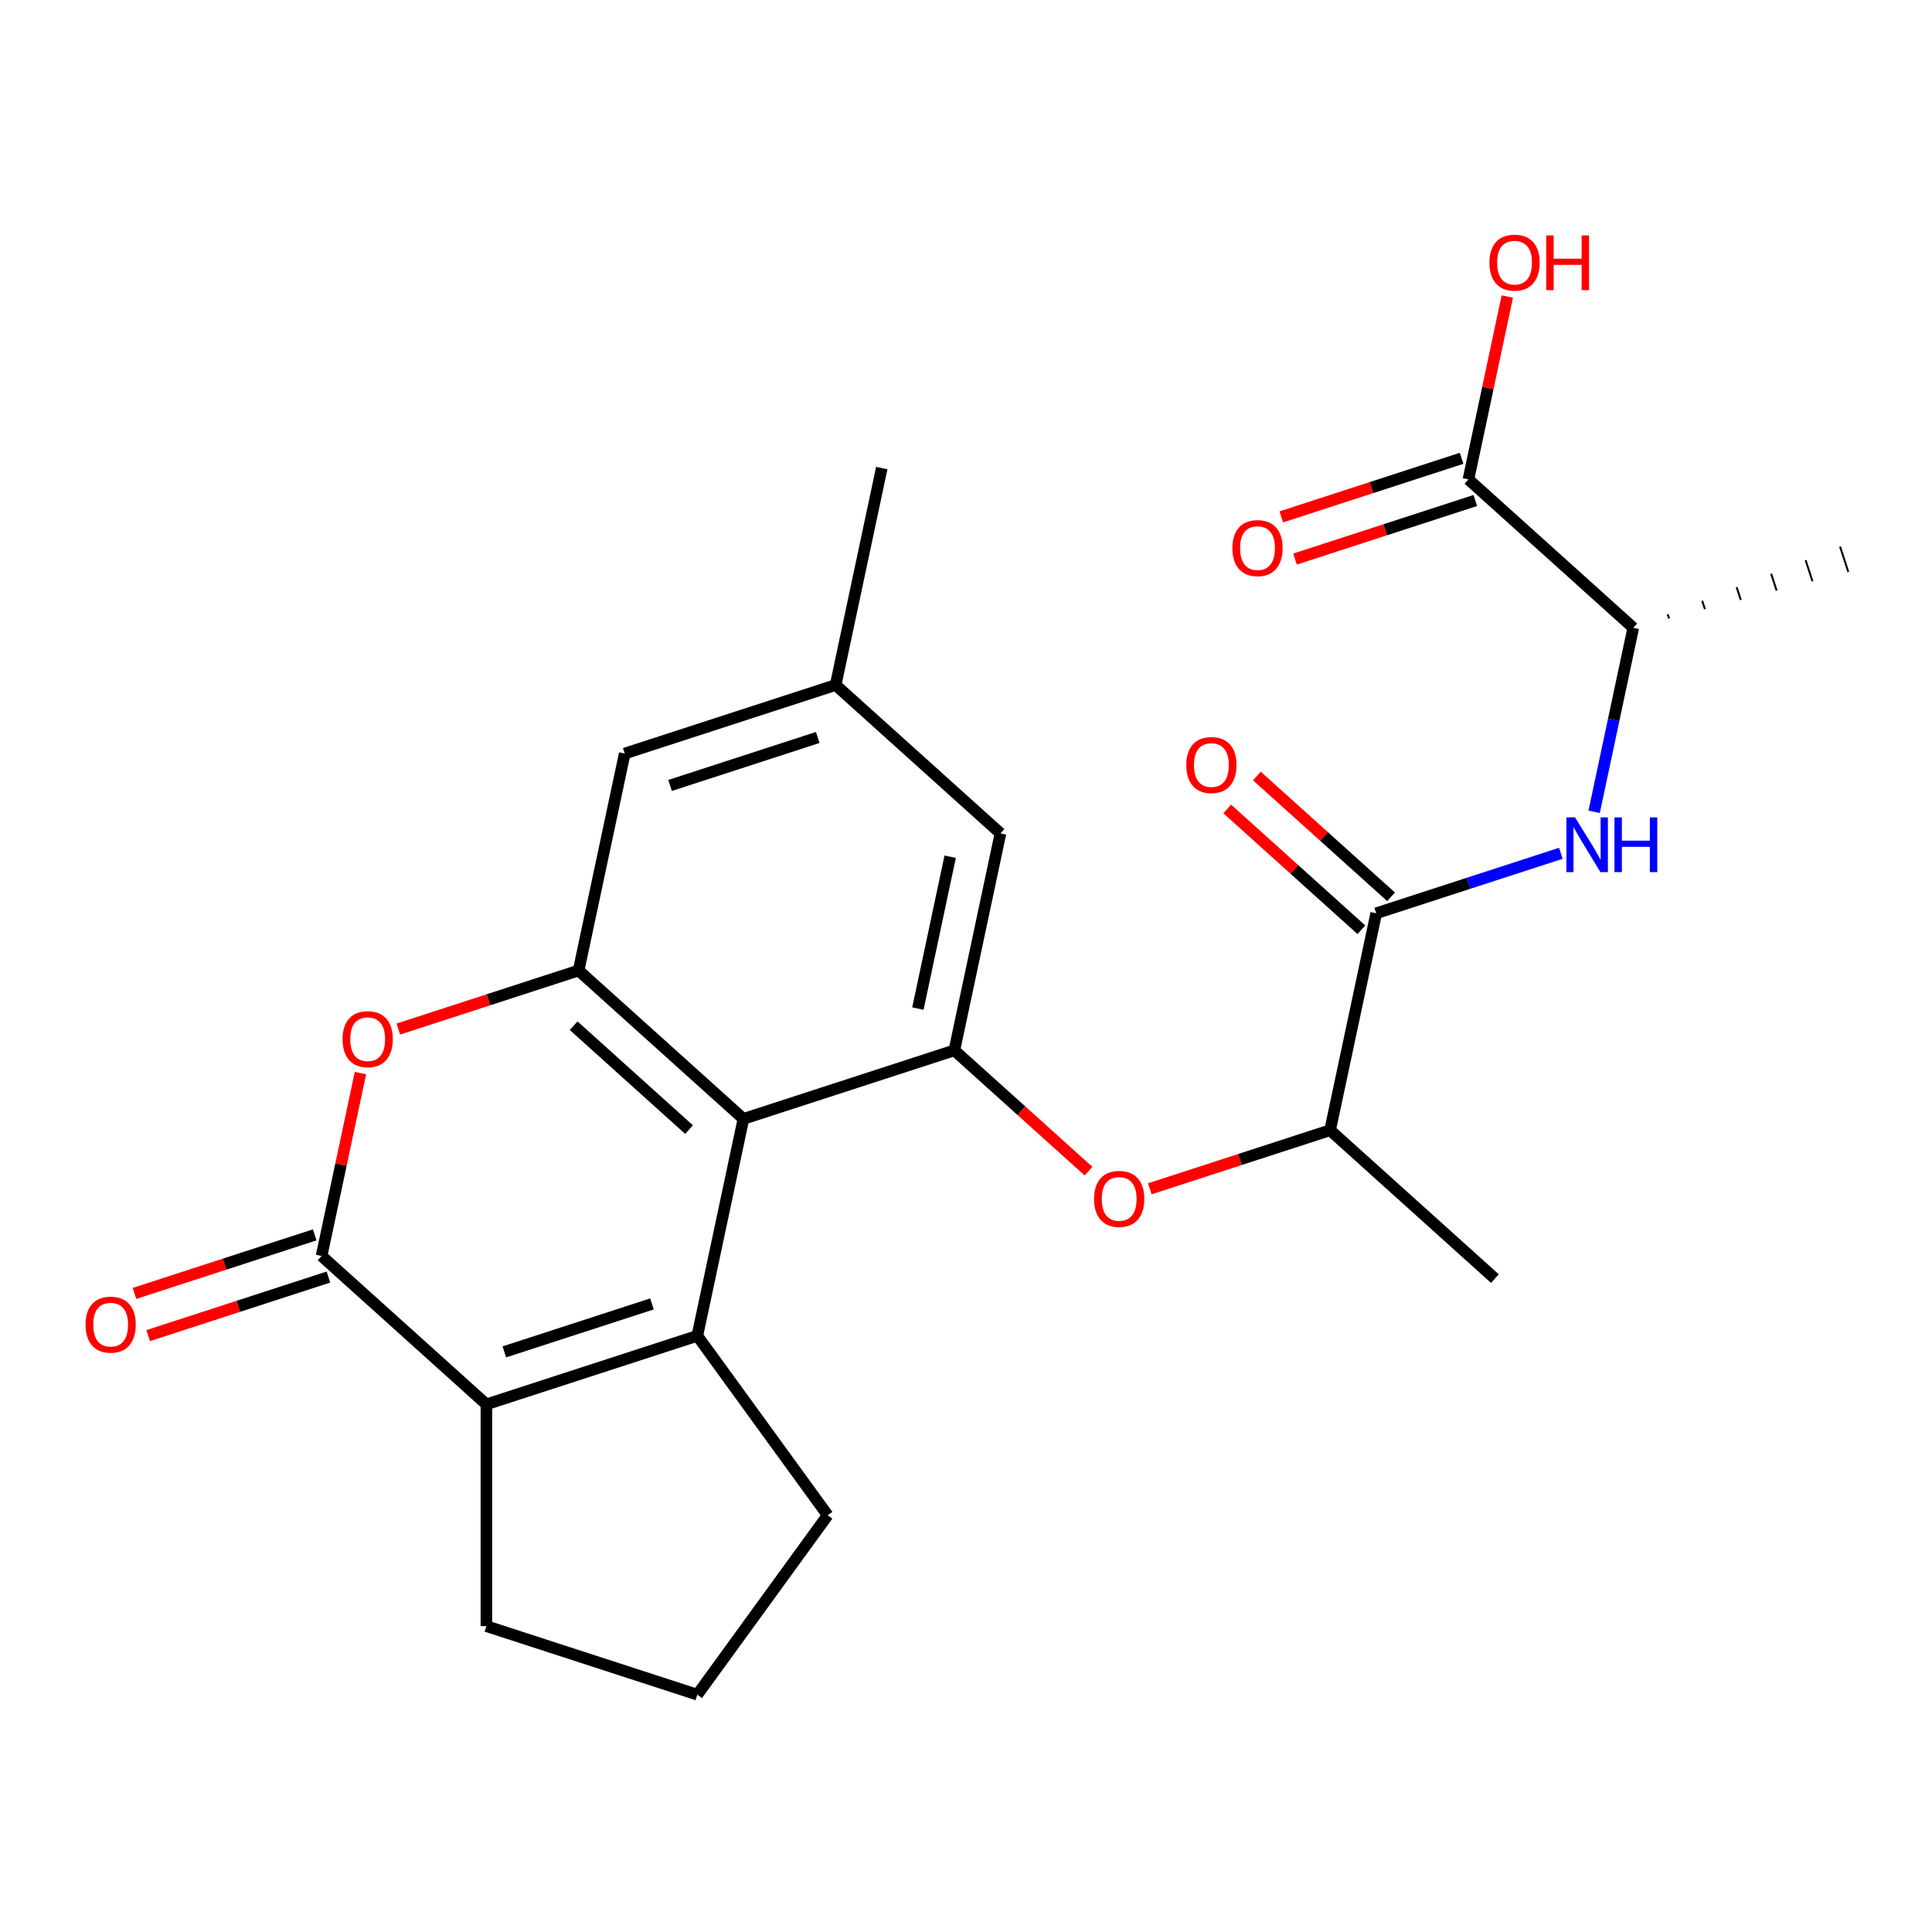 <?xml version='1.0' encoding='iso-8859-1'?>
<svg version='1.1' baseProfile='full'
              xmlns='http://www.w3.org/2000/svg'
                      xmlns:rdkit='http://www.rdkit.org/xml'
                      xmlns:xlink='http://www.w3.org/1999/xlink'
                  xml:space='preserve'
width='1000px' height='1000px' viewBox='0 0 1000 1000'>
<!-- END OF HEADER -->
<rect style='opacity:1.0;fill:#FFFFFF;stroke:none' width='1000' height='1000' x='0' y='0'> </rect>
<path class='bond-0' d='M 360.932,691.419 L 384.799,579.133' style='fill:none;fill-rule:evenodd;stroke:#000000;stroke-width:6px;stroke-linecap:butt;stroke-linejoin:miter;stroke-opacity:1' />
<path class='bond-1' d='M 360.932,691.419 L 251.756,726.893' style='fill:none;fill-rule:evenodd;stroke:#000000;stroke-width:6px;stroke-linecap:butt;stroke-linejoin:miter;stroke-opacity:1' />
<path class='bond-1' d='M 337.46,674.905 L 261.037,699.736' style='fill:none;fill-rule:evenodd;stroke:#000000;stroke-width:6px;stroke-linecap:butt;stroke-linejoin:miter;stroke-opacity:1' />
<path class='bond-18' d='M 360.932,691.419 L 428.406,784.29' style='fill:none;fill-rule:evenodd;stroke:#000000;stroke-width:6px;stroke-linecap:butt;stroke-linejoin:miter;stroke-opacity:1' />
<path class='bond-3' d='M 384.799,579.133 L 299.49,502.321' style='fill:none;fill-rule:evenodd;stroke:#000000;stroke-width:6px;stroke-linecap:butt;stroke-linejoin:miter;stroke-opacity:1' />
<path class='bond-3' d='M 356.64,584.673 L 296.924,530.905' style='fill:none;fill-rule:evenodd;stroke:#000000;stroke-width:6px;stroke-linecap:butt;stroke-linejoin:miter;stroke-opacity:1' />
<path class='bond-5' d='M 384.799,579.133 L 493.975,543.66' style='fill:none;fill-rule:evenodd;stroke:#000000;stroke-width:6px;stroke-linecap:butt;stroke-linejoin:miter;stroke-opacity:1' />
<path class='bond-2' d='M 251.756,726.893 L 166.447,650.08' style='fill:none;fill-rule:evenodd;stroke:#000000;stroke-width:6px;stroke-linecap:butt;stroke-linejoin:miter;stroke-opacity:1' />
<path class='bond-20' d='M 251.756,726.893 L 251.756,841.687' style='fill:none;fill-rule:evenodd;stroke:#000000;stroke-width:6px;stroke-linecap:butt;stroke-linejoin:miter;stroke-opacity:1' />
<path class='bond-4' d='M 166.447,650.08 L 176.507,602.752' style='fill:none;fill-rule:evenodd;stroke:#000000;stroke-width:6px;stroke-linecap:butt;stroke-linejoin:miter;stroke-opacity:1' />
<path class='bond-4' d='M 176.507,602.752 L 186.566,555.424' style='fill:none;fill-rule:evenodd;stroke:#FF0000;stroke-width:6px;stroke-linecap:butt;stroke-linejoin:miter;stroke-opacity:1' />
<path class='bond-14' d='M 162.899,639.163 L 116.246,654.321' style='fill:none;fill-rule:evenodd;stroke:#000000;stroke-width:6px;stroke-linecap:butt;stroke-linejoin:miter;stroke-opacity:1' />
<path class='bond-14' d='M 116.246,654.321 L 69.593,669.48' style='fill:none;fill-rule:evenodd;stroke:#FF0000;stroke-width:6px;stroke-linecap:butt;stroke-linejoin:miter;stroke-opacity:1' />
<path class='bond-14' d='M 169.994,660.998 L 123.341,676.156' style='fill:none;fill-rule:evenodd;stroke:#000000;stroke-width:6px;stroke-linecap:butt;stroke-linejoin:miter;stroke-opacity:1' />
<path class='bond-14' d='M 123.341,676.156 L 76.688,691.315' style='fill:none;fill-rule:evenodd;stroke:#FF0000;stroke-width:6px;stroke-linecap:butt;stroke-linejoin:miter;stroke-opacity:1' />
<path class='bond-12' d='M 299.49,502.321 L 323.357,390.035' style='fill:none;fill-rule:evenodd;stroke:#000000;stroke-width:6px;stroke-linecap:butt;stroke-linejoin:miter;stroke-opacity:1' />
<path class='bond-26' d='M 299.49,502.321 L 252.837,517.479' style='fill:none;fill-rule:evenodd;stroke:#000000;stroke-width:6px;stroke-linecap:butt;stroke-linejoin:miter;stroke-opacity:1' />
<path class='bond-26' d='M 252.837,517.479 L 206.184,532.638' style='fill:none;fill-rule:evenodd;stroke:#FF0000;stroke-width:6px;stroke-linecap:butt;stroke-linejoin:miter;stroke-opacity:1' />
<path class='bond-8' d='M 493.975,543.66 L 528.694,574.922' style='fill:none;fill-rule:evenodd;stroke:#000000;stroke-width:6px;stroke-linecap:butt;stroke-linejoin:miter;stroke-opacity:1' />
<path class='bond-8' d='M 528.694,574.922 L 563.414,606.183' style='fill:none;fill-rule:evenodd;stroke:#FF0000;stroke-width:6px;stroke-linecap:butt;stroke-linejoin:miter;stroke-opacity:1' />
<path class='bond-13' d='M 493.975,543.66 L 517.842,431.374' style='fill:none;fill-rule:evenodd;stroke:#000000;stroke-width:6px;stroke-linecap:butt;stroke-linejoin:miter;stroke-opacity:1' />
<path class='bond-13' d='M 475.097,522.044 L 491.804,443.444' style='fill:none;fill-rule:evenodd;stroke:#000000;stroke-width:6px;stroke-linecap:butt;stroke-linejoin:miter;stroke-opacity:1' />
<path class='bond-6' d='M 712.326,472.713 L 688.459,584.999' style='fill:none;fill-rule:evenodd;stroke:#000000;stroke-width:6px;stroke-linecap:butt;stroke-linejoin:miter;stroke-opacity:1' />
<path class='bond-7' d='M 712.326,472.713 L 760.11,457.187' style='fill:none;fill-rule:evenodd;stroke:#000000;stroke-width:6px;stroke-linecap:butt;stroke-linejoin:miter;stroke-opacity:1' />
<path class='bond-7' d='M 760.11,457.187 L 807.893,441.662' style='fill:none;fill-rule:evenodd;stroke:#0000FF;stroke-width:6px;stroke-linecap:butt;stroke-linejoin:miter;stroke-opacity:1' />
<path class='bond-15' d='M 720.008,464.182 L 685.288,432.921' style='fill:none;fill-rule:evenodd;stroke:#000000;stroke-width:6px;stroke-linecap:butt;stroke-linejoin:miter;stroke-opacity:1' />
<path class='bond-15' d='M 685.288,432.921 L 650.569,401.659' style='fill:none;fill-rule:evenodd;stroke:#FF0000;stroke-width:6px;stroke-linecap:butt;stroke-linejoin:miter;stroke-opacity:1' />
<path class='bond-15' d='M 704.645,481.244 L 669.926,449.982' style='fill:none;fill-rule:evenodd;stroke:#000000;stroke-width:6px;stroke-linecap:butt;stroke-linejoin:miter;stroke-opacity:1' />
<path class='bond-15' d='M 669.926,449.982 L 635.206,418.721' style='fill:none;fill-rule:evenodd;stroke:#FF0000;stroke-width:6px;stroke-linecap:butt;stroke-linejoin:miter;stroke-opacity:1' />
<path class='bond-11' d='M 825.122,420.21 L 835.246,372.582' style='fill:none;fill-rule:evenodd;stroke:#0000FF;stroke-width:6px;stroke-linecap:butt;stroke-linejoin:miter;stroke-opacity:1' />
<path class='bond-11' d='M 835.246,372.582 L 845.37,324.954' style='fill:none;fill-rule:evenodd;stroke:#000000;stroke-width:6px;stroke-linecap:butt;stroke-linejoin:miter;stroke-opacity:1' />
<path class='bond-10' d='M 595.153,615.316 L 641.806,600.157' style='fill:none;fill-rule:evenodd;stroke:#FF0000;stroke-width:6px;stroke-linecap:butt;stroke-linejoin:miter;stroke-opacity:1' />
<path class='bond-10' d='M 641.806,600.157 L 688.459,584.999' style='fill:none;fill-rule:evenodd;stroke:#000000;stroke-width:6px;stroke-linecap:butt;stroke-linejoin:miter;stroke-opacity:1' />
<path class='bond-9' d='M 760.061,248.141 L 845.37,324.954' style='fill:none;fill-rule:evenodd;stroke:#000000;stroke-width:6px;stroke-linecap:butt;stroke-linejoin:miter;stroke-opacity:1' />
<path class='bond-17' d='M 756.513,237.224 L 709.86,252.382' style='fill:none;fill-rule:evenodd;stroke:#000000;stroke-width:6px;stroke-linecap:butt;stroke-linejoin:miter;stroke-opacity:1' />
<path class='bond-17' d='M 709.86,252.382 L 663.207,267.541' style='fill:none;fill-rule:evenodd;stroke:#FF0000;stroke-width:6px;stroke-linecap:butt;stroke-linejoin:miter;stroke-opacity:1' />
<path class='bond-17' d='M 763.608,259.059 L 716.955,274.218' style='fill:none;fill-rule:evenodd;stroke:#000000;stroke-width:6px;stroke-linecap:butt;stroke-linejoin:miter;stroke-opacity:1' />
<path class='bond-17' d='M 716.955,274.218 L 670.302,289.376' style='fill:none;fill-rule:evenodd;stroke:#FF0000;stroke-width:6px;stroke-linecap:butt;stroke-linejoin:miter;stroke-opacity:1' />
<path class='bond-19' d='M 760.061,248.141 L 770.121,200.813' style='fill:none;fill-rule:evenodd;stroke:#000000;stroke-width:6px;stroke-linecap:butt;stroke-linejoin:miter;stroke-opacity:1' />
<path class='bond-19' d='M 770.121,200.813 L 780.18,153.485' style='fill:none;fill-rule:evenodd;stroke:#FF0000;stroke-width:6px;stroke-linecap:butt;stroke-linejoin:miter;stroke-opacity:1' />
<path class='bond-22' d='M 688.459,584.999 L 773.768,661.811' style='fill:none;fill-rule:evenodd;stroke:#000000;stroke-width:6px;stroke-linecap:butt;stroke-linejoin:miter;stroke-opacity:1' />
<path class='bond-23' d='M 863.92,320.133 L 863.211,317.95' style='fill:none;fill-rule:evenodd;stroke:#000000;stroke-width:1.0px;stroke-linecap:butt;stroke-linejoin:miter;stroke-opacity:1' />
<path class='bond-23' d='M 882.471,315.313 L 881.052,310.946' style='fill:none;fill-rule:evenodd;stroke:#000000;stroke-width:1.0px;stroke-linecap:butt;stroke-linejoin:miter;stroke-opacity:1' />
<path class='bond-23' d='M 901.022,310.492 L 898.893,303.942' style='fill:none;fill-rule:evenodd;stroke:#000000;stroke-width:1.0px;stroke-linecap:butt;stroke-linejoin:miter;stroke-opacity:1' />
<path class='bond-23' d='M 919.572,305.672 L 916.735,296.938' style='fill:none;fill-rule:evenodd;stroke:#000000;stroke-width:1.0px;stroke-linecap:butt;stroke-linejoin:miter;stroke-opacity:1' />
<path class='bond-23' d='M 938.123,300.851 L 934.576,289.934' style='fill:none;fill-rule:evenodd;stroke:#000000;stroke-width:1.0px;stroke-linecap:butt;stroke-linejoin:miter;stroke-opacity:1' />
<path class='bond-23' d='M 956.674,296.031 L 952.417,282.93' style='fill:none;fill-rule:evenodd;stroke:#000000;stroke-width:1.0px;stroke-linecap:butt;stroke-linejoin:miter;stroke-opacity:1' />
<path class='bond-27' d='M 323.357,390.035 L 432.533,354.562' style='fill:none;fill-rule:evenodd;stroke:#000000;stroke-width:6px;stroke-linecap:butt;stroke-linejoin:miter;stroke-opacity:1' />
<path class='bond-27' d='M 346.828,406.549 L 423.251,381.718' style='fill:none;fill-rule:evenodd;stroke:#000000;stroke-width:6px;stroke-linecap:butt;stroke-linejoin:miter;stroke-opacity:1' />
<path class='bond-16' d='M 517.842,431.374 L 432.533,354.562' style='fill:none;fill-rule:evenodd;stroke:#000000;stroke-width:6px;stroke-linecap:butt;stroke-linejoin:miter;stroke-opacity:1' />
<path class='bond-24' d='M 432.533,354.562 L 456.4,242.276' style='fill:none;fill-rule:evenodd;stroke:#000000;stroke-width:6px;stroke-linecap:butt;stroke-linejoin:miter;stroke-opacity:1' />
<path class='bond-21' d='M 428.406,784.29 L 360.932,877.16' style='fill:none;fill-rule:evenodd;stroke:#000000;stroke-width:6px;stroke-linecap:butt;stroke-linejoin:miter;stroke-opacity:1' />
<path class='bond-25' d='M 251.756,841.687 L 360.932,877.16' style='fill:none;fill-rule:evenodd;stroke:#000000;stroke-width:6px;stroke-linecap:butt;stroke-linejoin:miter;stroke-opacity:1' />
<path  class='atom-5' d='M 177.314 537.874
Q 177.314 531.074, 180.674 527.274
Q 184.034 523.474, 190.314 523.474
Q 196.594 523.474, 199.954 527.274
Q 203.314 531.074, 203.314 537.874
Q 203.314 544.754, 199.914 548.674
Q 196.514 552.554, 190.314 552.554
Q 184.074 552.554, 180.674 548.674
Q 177.314 544.794, 177.314 537.874
M 190.314 549.354
Q 194.634 549.354, 196.954 546.474
Q 199.314 543.554, 199.314 537.874
Q 199.314 532.314, 196.954 529.514
Q 194.634 526.674, 190.314 526.674
Q 185.994 526.674, 183.634 529.474
Q 181.314 532.274, 181.314 537.874
Q 181.314 543.594, 183.634 546.474
Q 185.994 549.354, 190.314 549.354
' fill='#FF0000'/>
<path  class='atom-8' d='M 815.242 423.08
L 824.522 438.08
Q 825.442 439.56, 826.922 442.24
Q 828.402 444.92, 828.482 445.08
L 828.482 423.08
L 832.242 423.08
L 832.242 451.4
L 828.362 451.4
L 818.402 435
Q 817.242 433.08, 816.002 430.88
Q 814.802 428.68, 814.442 428
L 814.442 451.4
L 810.762 451.4
L 810.762 423.08
L 815.242 423.08
' fill='#0000FF'/>
<path  class='atom-8' d='M 835.642 423.08
L 839.482 423.08
L 839.482 435.12
L 853.962 435.12
L 853.962 423.08
L 857.802 423.08
L 857.802 451.4
L 853.962 451.4
L 853.962 438.32
L 839.482 438.32
L 839.482 451.4
L 835.642 451.4
L 835.642 423.08
' fill='#0000FF'/>
<path  class='atom-9' d='M 566.283 620.552
Q 566.283 613.752, 569.643 609.952
Q 573.003 606.152, 579.283 606.152
Q 585.563 606.152, 588.923 609.952
Q 592.283 613.752, 592.283 620.552
Q 592.283 627.432, 588.883 631.352
Q 585.483 635.232, 579.283 635.232
Q 573.043 635.232, 569.643 631.352
Q 566.283 627.472, 566.283 620.552
M 579.283 632.032
Q 583.603 632.032, 585.923 629.152
Q 588.283 626.232, 588.283 620.552
Q 588.283 614.992, 585.923 612.192
Q 583.603 609.352, 579.283 609.352
Q 574.963 609.352, 572.603 612.152
Q 570.283 614.952, 570.283 620.552
Q 570.283 626.272, 572.603 629.152
Q 574.963 632.032, 579.283 632.032
' fill='#FF0000'/>
<path  class='atom-15' d='M 44.271 685.634
Q 44.271 678.834, 47.631 675.034
Q 50.991 671.234, 57.271 671.234
Q 63.551 671.234, 66.911 675.034
Q 70.271 678.834, 70.271 685.634
Q 70.271 692.514, 66.871 696.434
Q 63.471 700.314, 57.271 700.314
Q 51.031 700.314, 47.631 696.434
Q 44.271 692.554, 44.271 685.634
M 57.271 697.114
Q 61.591 697.114, 63.911 694.234
Q 66.271 691.314, 66.271 685.634
Q 66.271 680.074, 63.911 677.274
Q 61.591 674.434, 57.271 674.434
Q 52.951 674.434, 50.591 677.234
Q 48.271 680.034, 48.271 685.634
Q 48.271 691.354, 50.591 694.234
Q 52.951 697.114, 57.271 697.114
' fill='#FF0000'/>
<path  class='atom-16' d='M 614.018 395.981
Q 614.018 389.181, 617.378 385.381
Q 620.738 381.581, 627.018 381.581
Q 633.298 381.581, 636.658 385.381
Q 640.018 389.181, 640.018 395.981
Q 640.018 402.861, 636.618 406.781
Q 633.218 410.661, 627.018 410.661
Q 620.778 410.661, 617.378 406.781
Q 614.018 402.901, 614.018 395.981
M 627.018 407.461
Q 631.338 407.461, 633.658 404.581
Q 636.018 401.661, 636.018 395.981
Q 636.018 390.421, 633.658 387.621
Q 631.338 384.781, 627.018 384.781
Q 622.698 384.781, 620.338 387.581
Q 618.018 390.381, 618.018 395.981
Q 618.018 401.701, 620.338 404.581
Q 622.698 407.461, 627.018 407.461
' fill='#FF0000'/>
<path  class='atom-18' d='M 637.885 283.695
Q 637.885 276.895, 641.245 273.095
Q 644.605 269.295, 650.885 269.295
Q 657.165 269.295, 660.525 273.095
Q 663.885 276.895, 663.885 283.695
Q 663.885 290.575, 660.485 294.495
Q 657.085 298.375, 650.885 298.375
Q 644.645 298.375, 641.245 294.495
Q 637.885 290.615, 637.885 283.695
M 650.885 295.175
Q 655.205 295.175, 657.525 292.295
Q 659.885 289.375, 659.885 283.695
Q 659.885 278.135, 657.525 275.335
Q 655.205 272.495, 650.885 272.495
Q 646.565 272.495, 644.205 275.295
Q 641.885 278.095, 641.885 283.695
Q 641.885 289.415, 644.205 292.295
Q 646.565 295.175, 650.885 295.175
' fill='#FF0000'/>
<path  class='atom-20' d='M 770.928 135.936
Q 770.928 129.136, 774.288 125.336
Q 777.648 121.536, 783.928 121.536
Q 790.208 121.536, 793.568 125.336
Q 796.928 129.136, 796.928 135.936
Q 796.928 142.816, 793.528 146.736
Q 790.128 150.616, 783.928 150.616
Q 777.688 150.616, 774.288 146.736
Q 770.928 142.856, 770.928 135.936
M 783.928 147.416
Q 788.248 147.416, 790.568 144.536
Q 792.928 141.616, 792.928 135.936
Q 792.928 130.376, 790.568 127.576
Q 788.248 124.736, 783.928 124.736
Q 779.608 124.736, 777.248 127.536
Q 774.928 130.336, 774.928 135.936
Q 774.928 141.656, 777.248 144.536
Q 779.608 147.416, 783.928 147.416
' fill='#FF0000'/>
<path  class='atom-20' d='M 800.328 121.856
L 804.168 121.856
L 804.168 133.896
L 818.648 133.896
L 818.648 121.856
L 822.488 121.856
L 822.488 150.176
L 818.648 150.176
L 818.648 137.096
L 804.168 137.096
L 804.168 150.176
L 800.328 150.176
L 800.328 121.856
' fill='#FF0000'/>
</svg>
